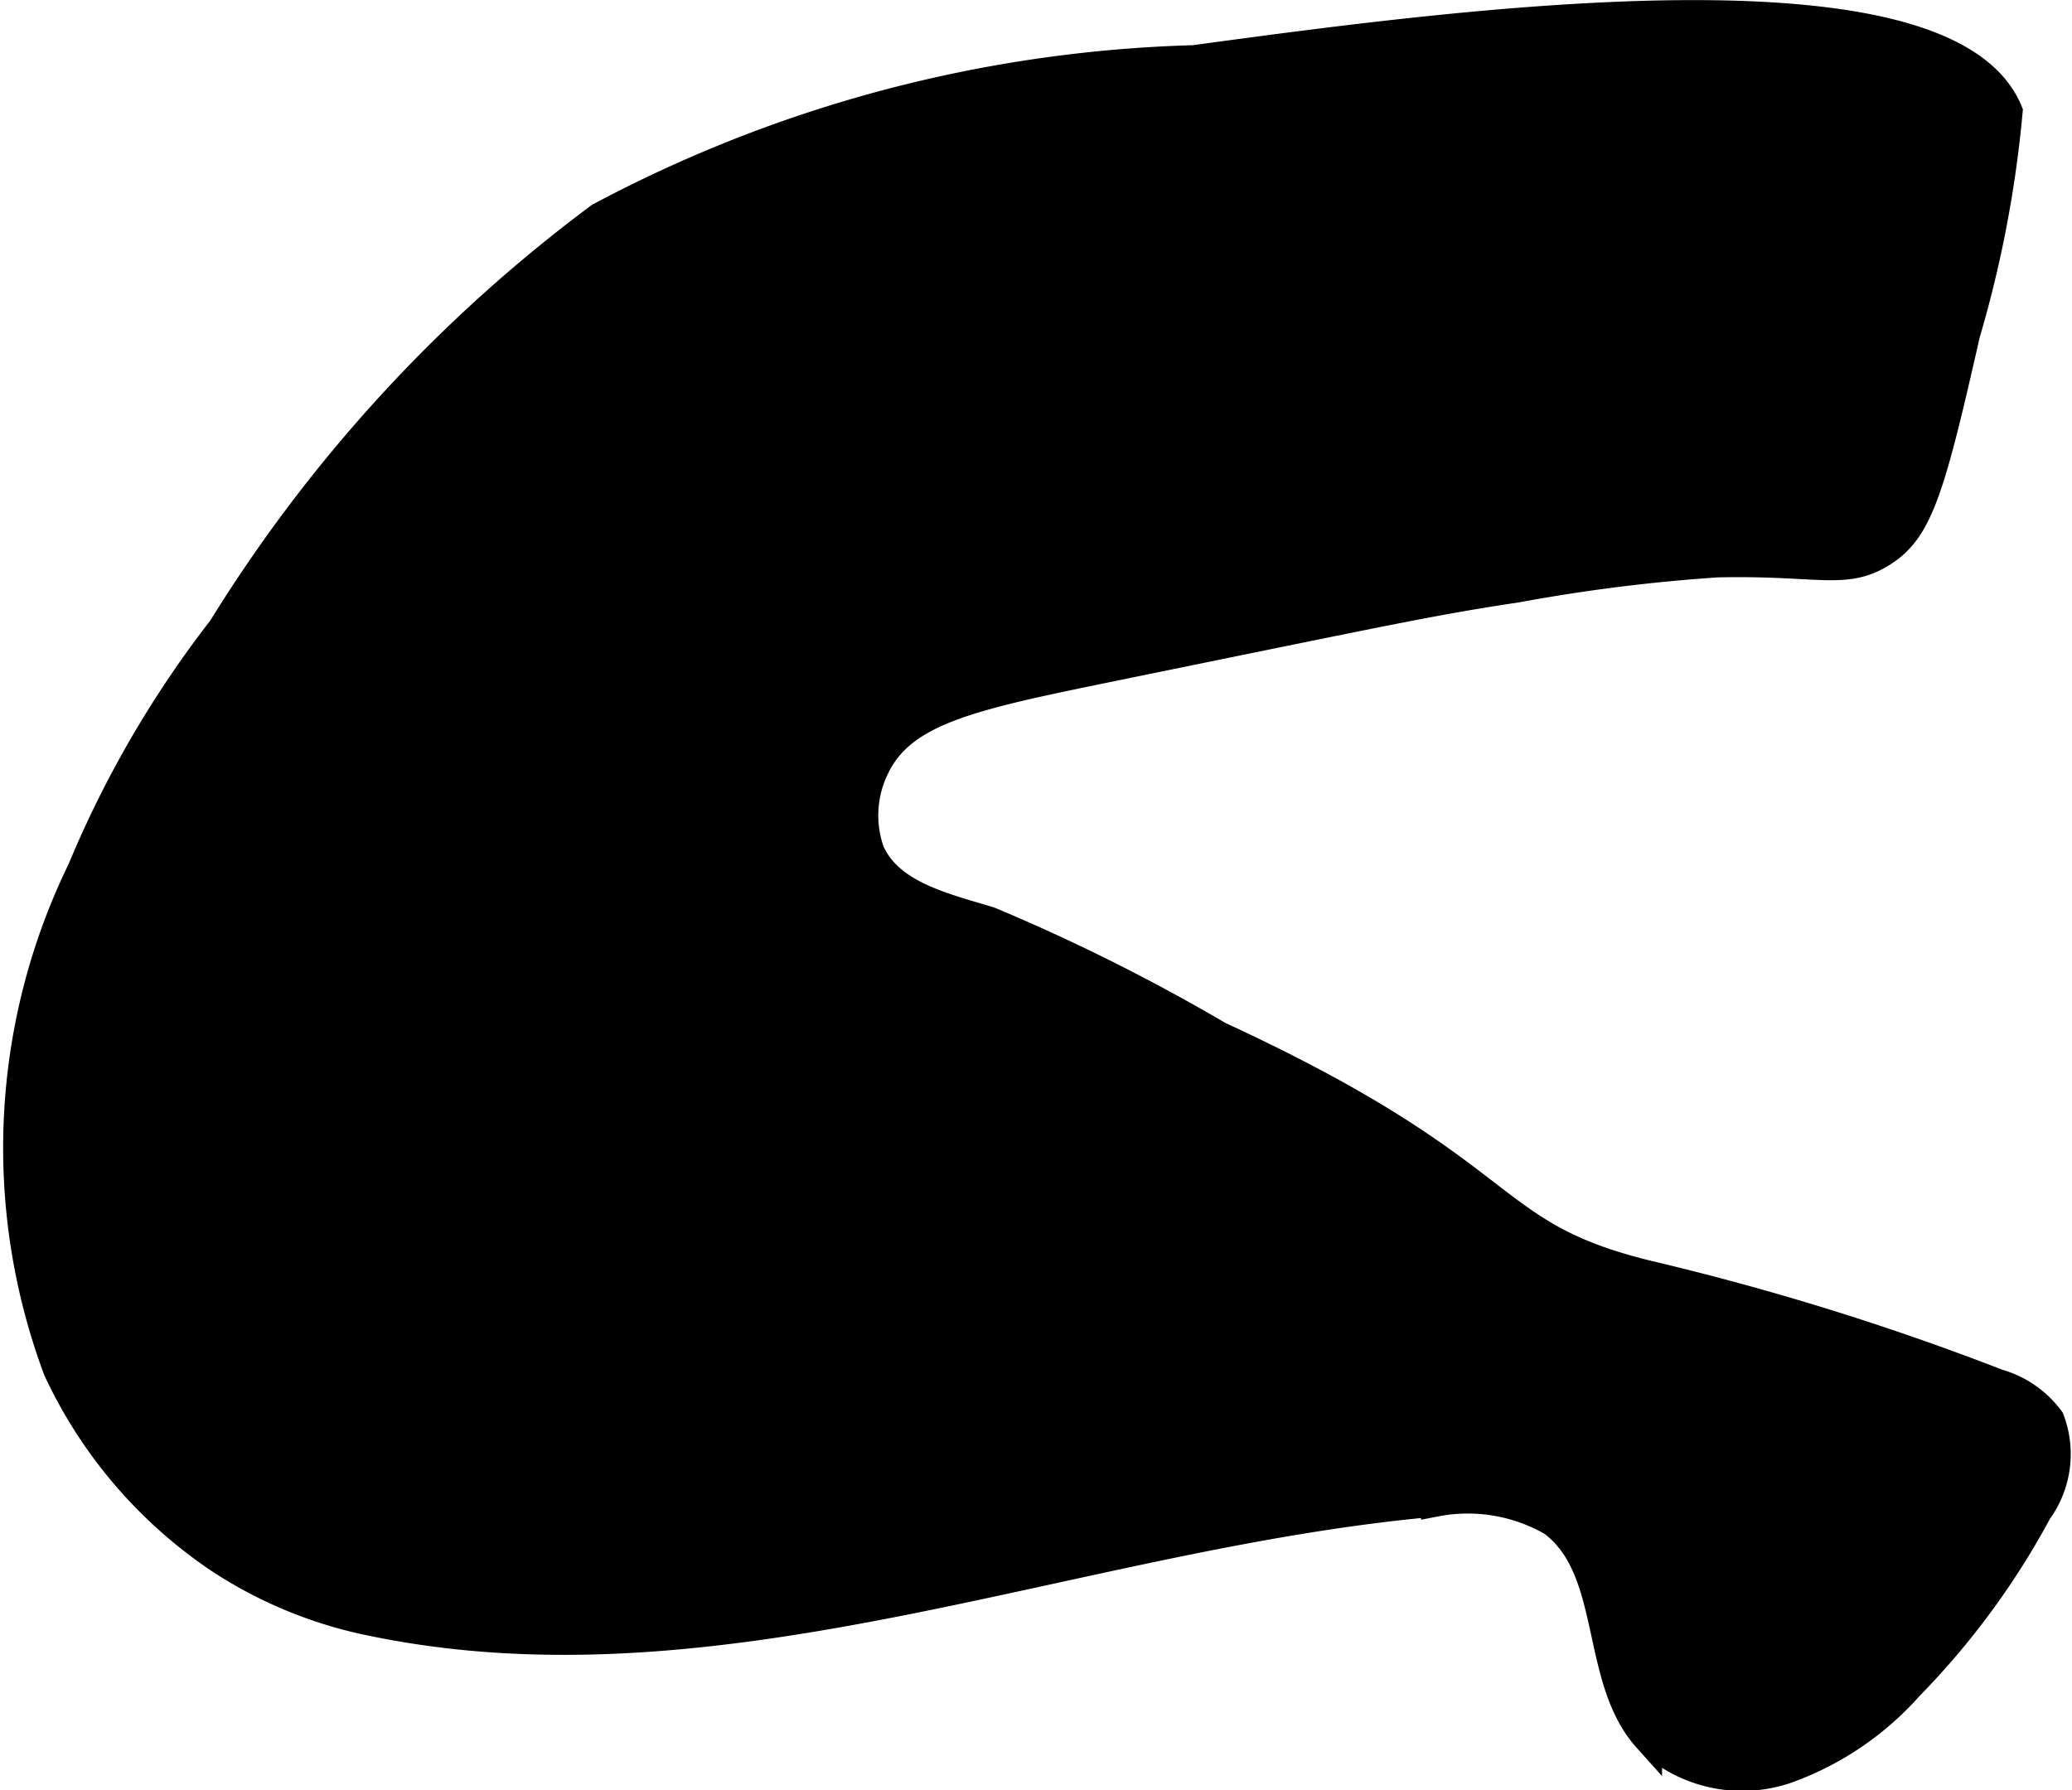 <?xml version="1.0" encoding="UTF-8"?>
<svg xmlns="http://www.w3.org/2000/svg"
     version="1.1"
     width="3.746mm"
     height="3.237mm"
     viewBox="0 0 10.619 9.175">
   <defs>
      <style type="text/css"><![CDATA[
      .a {
        stroke: #000;
        stroke-miterlimit: 10;
        stroke-width: 0.15px;
      }
    ]]></style>
   </defs>
   <path class="a"
         d="M3.074,1.113a7.619,7.619,0,0,0-1.934,2.109A5.39,5.39,0,0,0,.42,4.459,3.248,3.248,0,0,0,.297,7.021a2.379,2.379,0,0,0,.821.963,2.212,2.212,0,0,0,.783.325c1.803.377,3.622-.449,5.457-.611a.869.869,0,0,1,.598.1c.331.244.212.803.487,1.109a.698.698,0,0,0,.71.16A1.529,1.529,0,0,0,9.783,8.641a3.959,3.959,0,0,0,.659-.896.496.496,0,0,0,.063-.469.501.501,0,0,0-.265-.184,13.625,13.625,0,0,0-1.795-.557c-.865-.211-.65-.51-2.2-1.226a9.799,9.799,0,0,0-1.174-.587c-.232-.071-.514-.133-.613-.357a.561.561,0,0,1,.026-.434c.142-.294.5-.367,1.2-.511C7.195,3.111,7.339,3.079,7.778,3.012a8.954,8.954,0,0,1,1.021-.128c.52-.012.653.066.843-.051.187-.116.247-.308.431-1.122A5.932,5.932,0,0,0,10.291.571C9.965-.216,7.453.125,6.119.306A6.875,6.875,0,0,0,3.074,1.113Z"/>
</svg>
